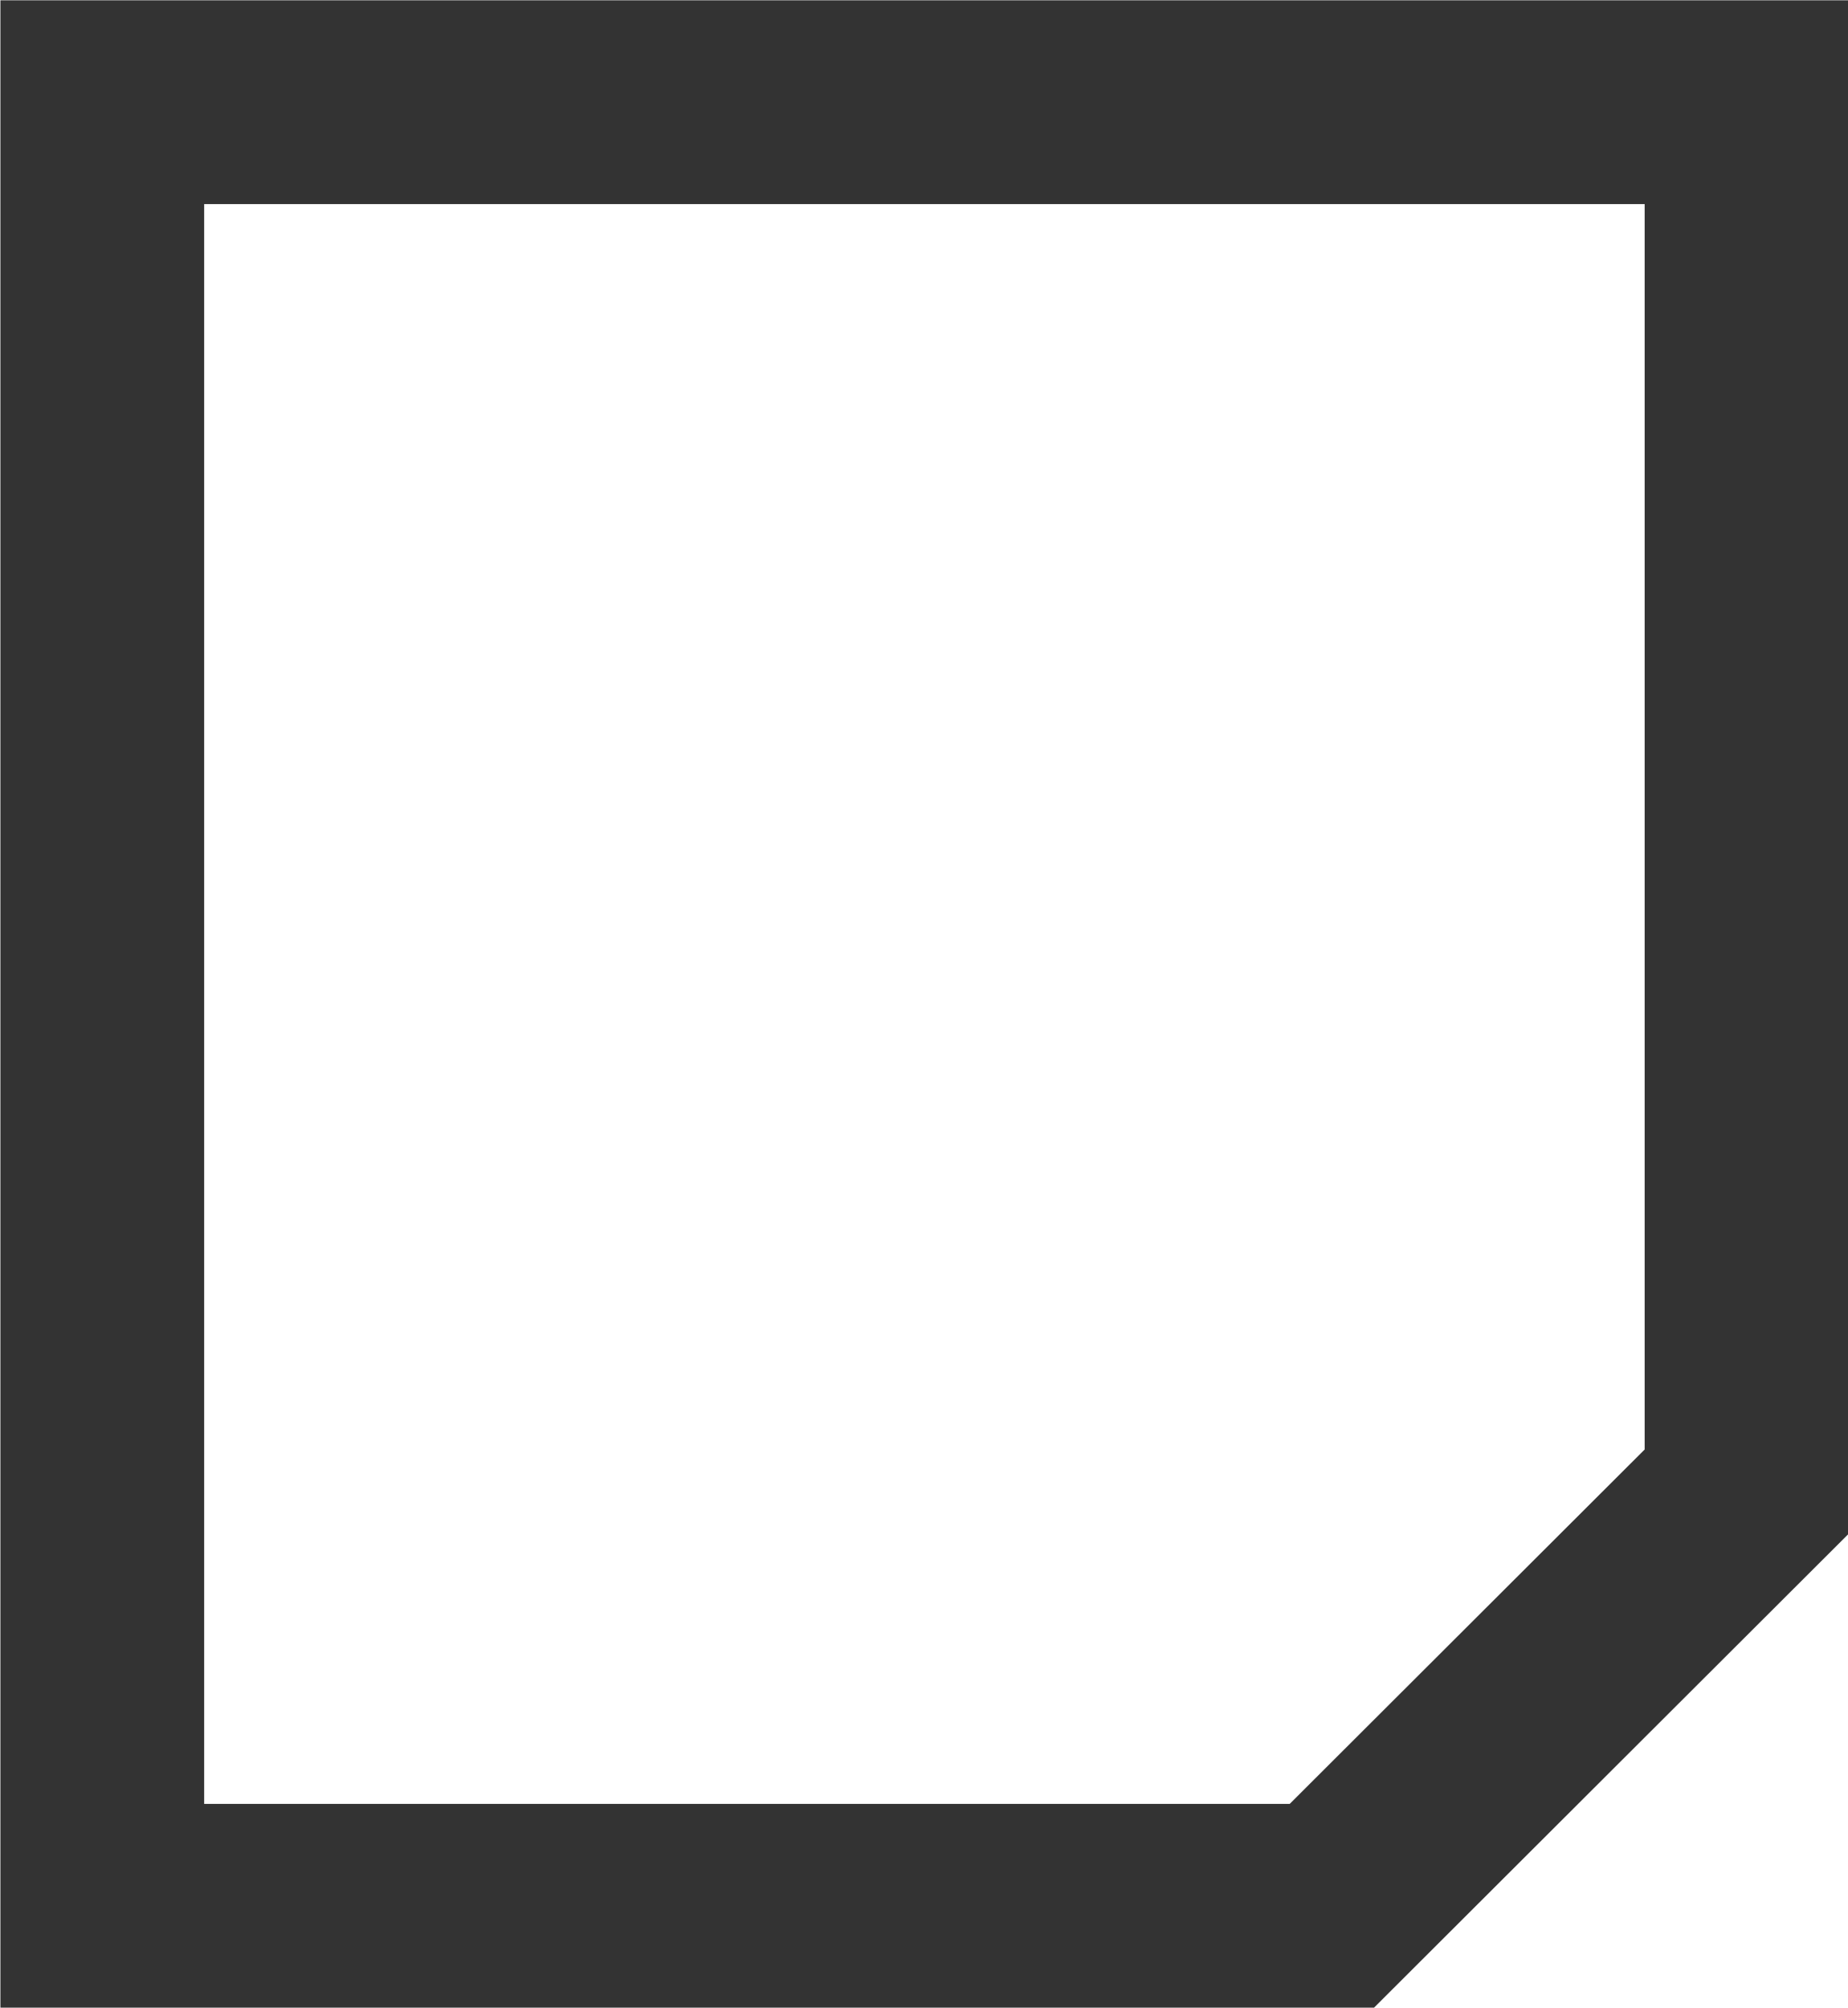 <svg xmlns="http://www.w3.org/2000/svg" width="18.139" height="19.703" viewBox="0 0 18.139 19.703"><path d="M165.969,129.031H153.9v-17.7h16.139v13.637Z" transform="translate(-152.896 -110.328)" fill="none" stroke="#333" stroke-miterlimit="10" stroke-width="2"/></svg>